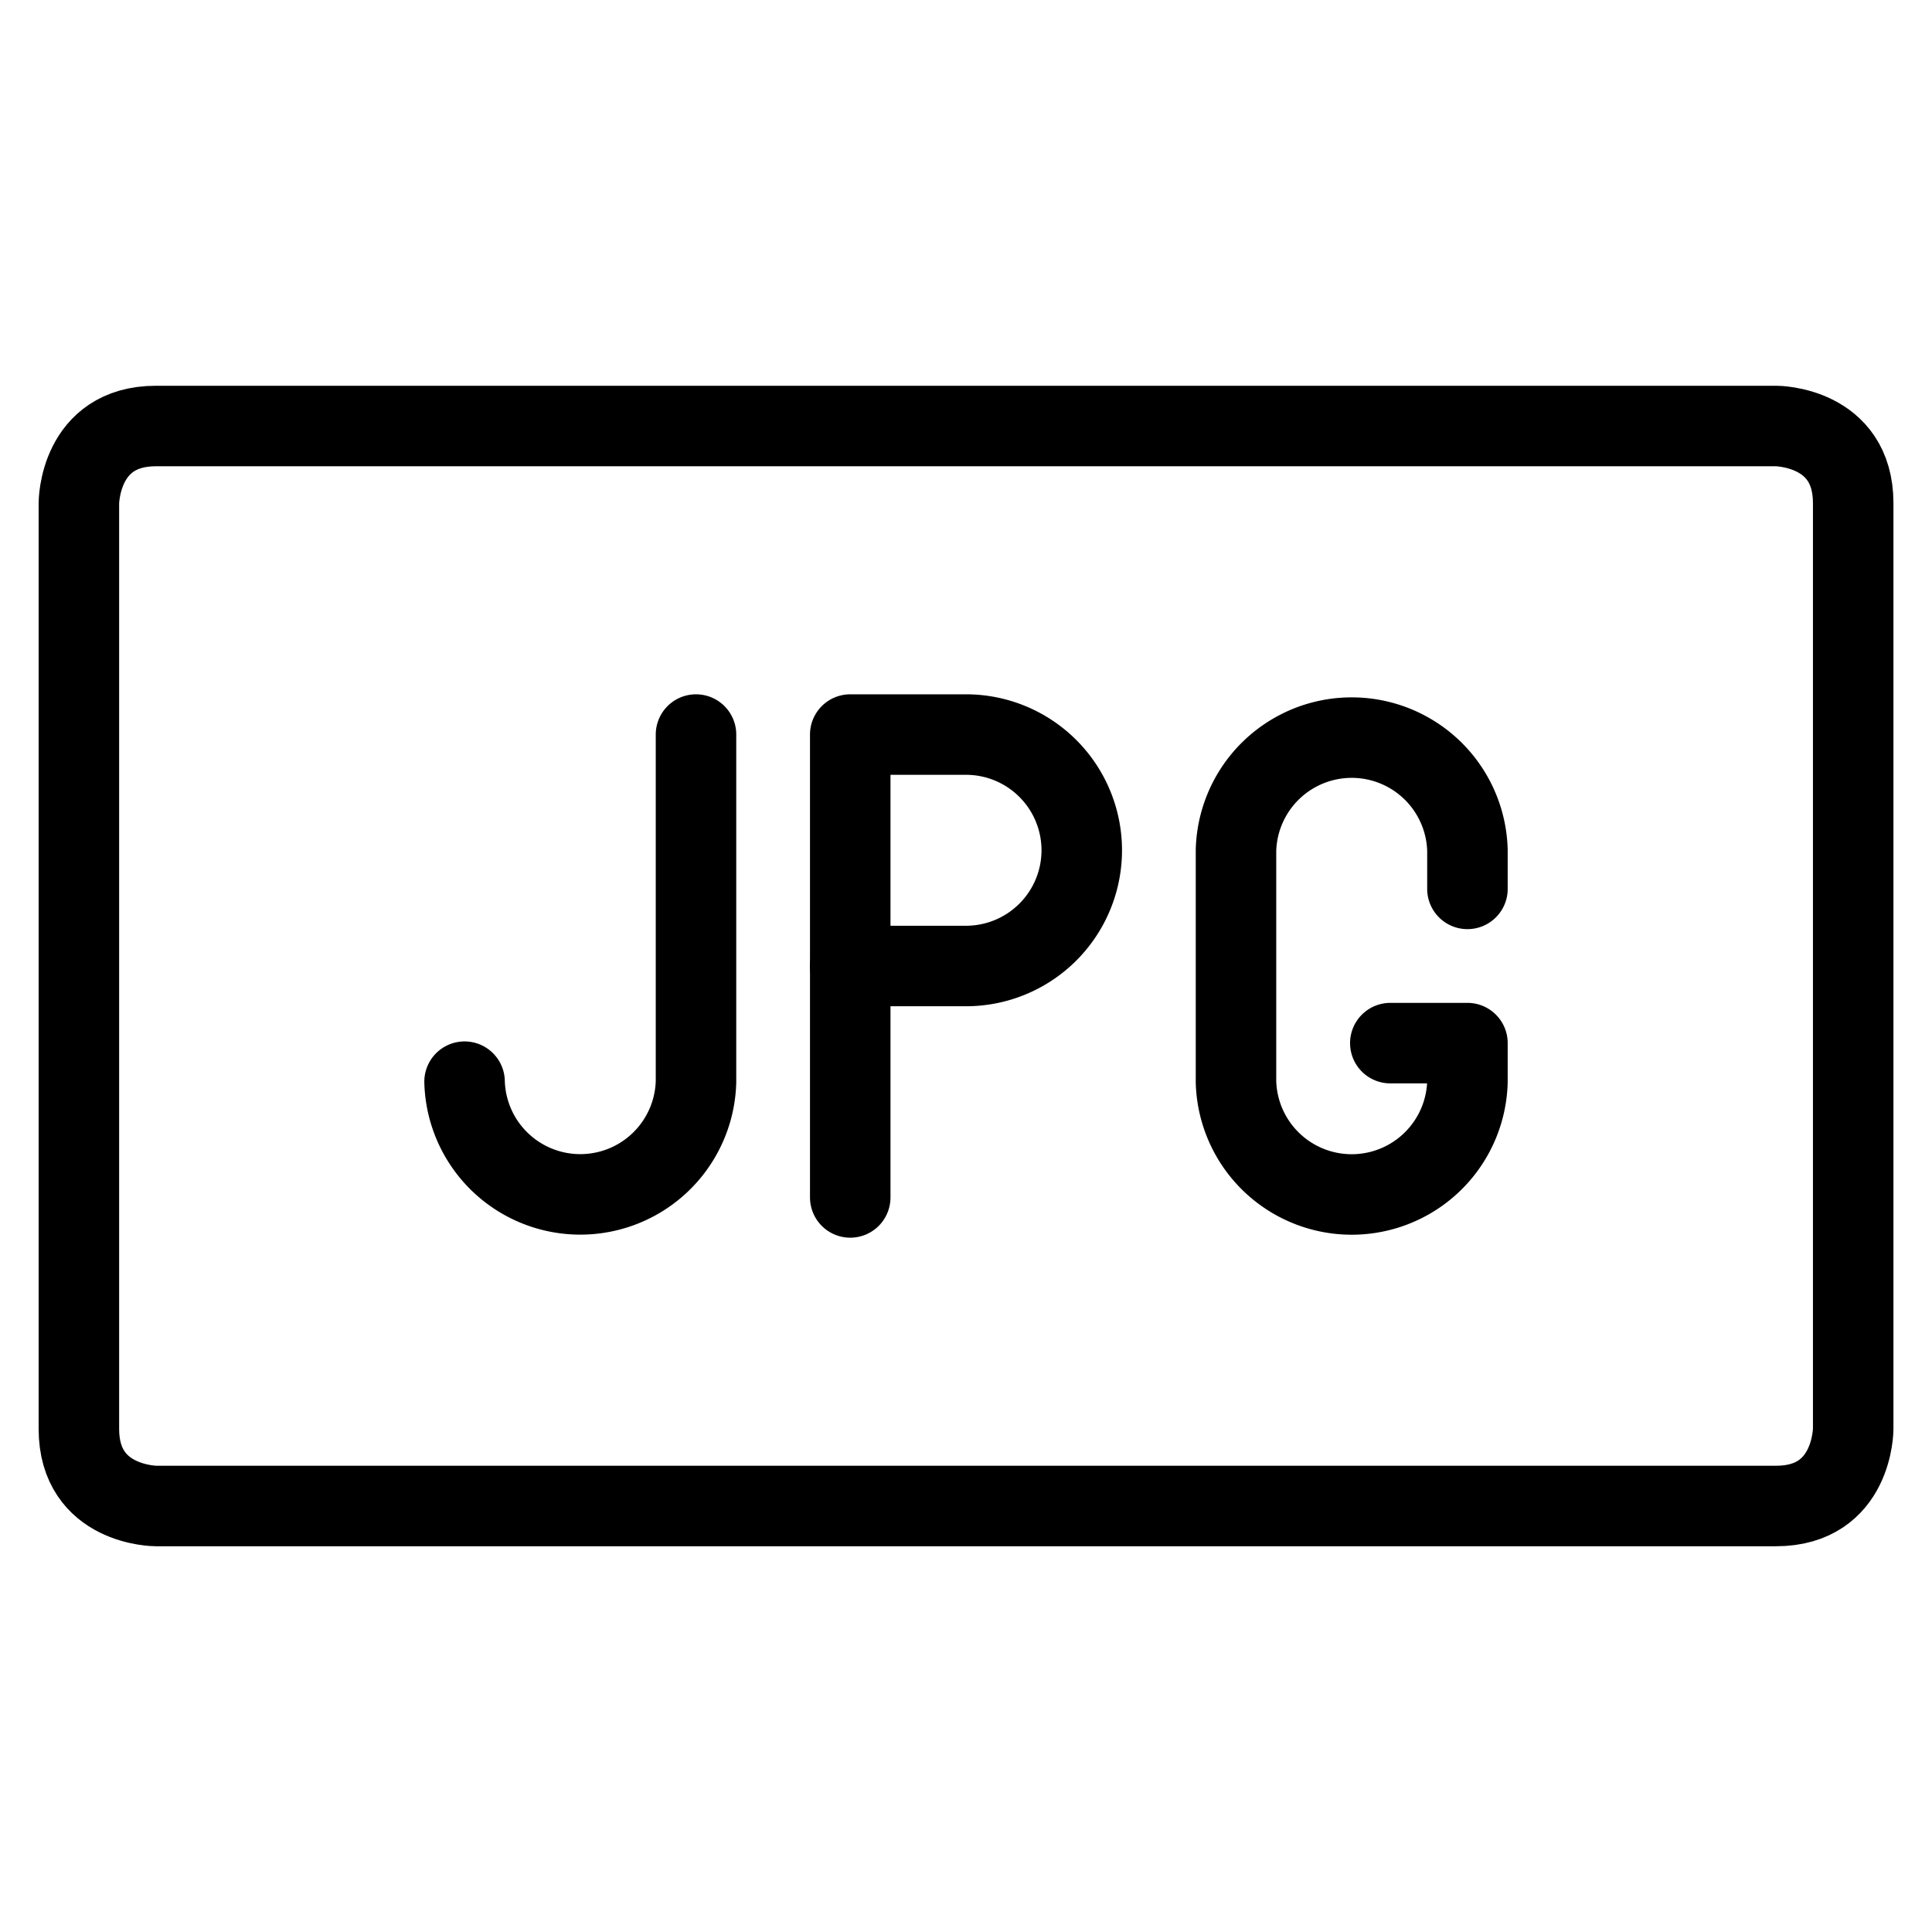 <?xml version="1.0" encoding="UTF-8"?> <svg xmlns="http://www.w3.org/2000/svg" viewBox="-0.5 -0.5 24 24" height="24" width="24"><defs></defs><title>image-document-jpg</title><path d="M1.438 4.792h20.125s0.958 0 0.958 0.958v11.5s0 0.958 -0.958 0.958h-20.125s-0.958 0 -0.958 -0.958V5.75s0 -0.958 0.958 -0.958" fill="none" stroke="#000000" stroke-linecap="round" stroke-linejoin="round" stroke-width="1"></path><path d="M8.146 8.625v4.312a1.438 1.438 0 0 1 -2.875 0" fill="none" stroke="#000000" stroke-linecap="round" stroke-linejoin="round" stroke-width="1"></path><path d="M12.938 10.062A1.438 1.438 0 0 1 11.5 11.5h-1.438V8.625H11.5a1.438 1.438 0 0 1 1.438 1.438Z" fill="none" stroke="#000000" stroke-linecap="round" stroke-linejoin="round" stroke-width="1"></path><path d="m10.062 14.375 0 -2.875" fill="none" stroke="#000000" stroke-linecap="round" stroke-linejoin="round" stroke-width="1"></path><path d="M17.729 10.542v-0.479a1.438 1.438 0 0 0 -2.875 0v2.875a1.438 1.438 0 0 0 2.875 0V12.458h-0.958" fill="none" stroke="#000000" stroke-linecap="round" stroke-linejoin="round" stroke-width="1"></path></svg> 